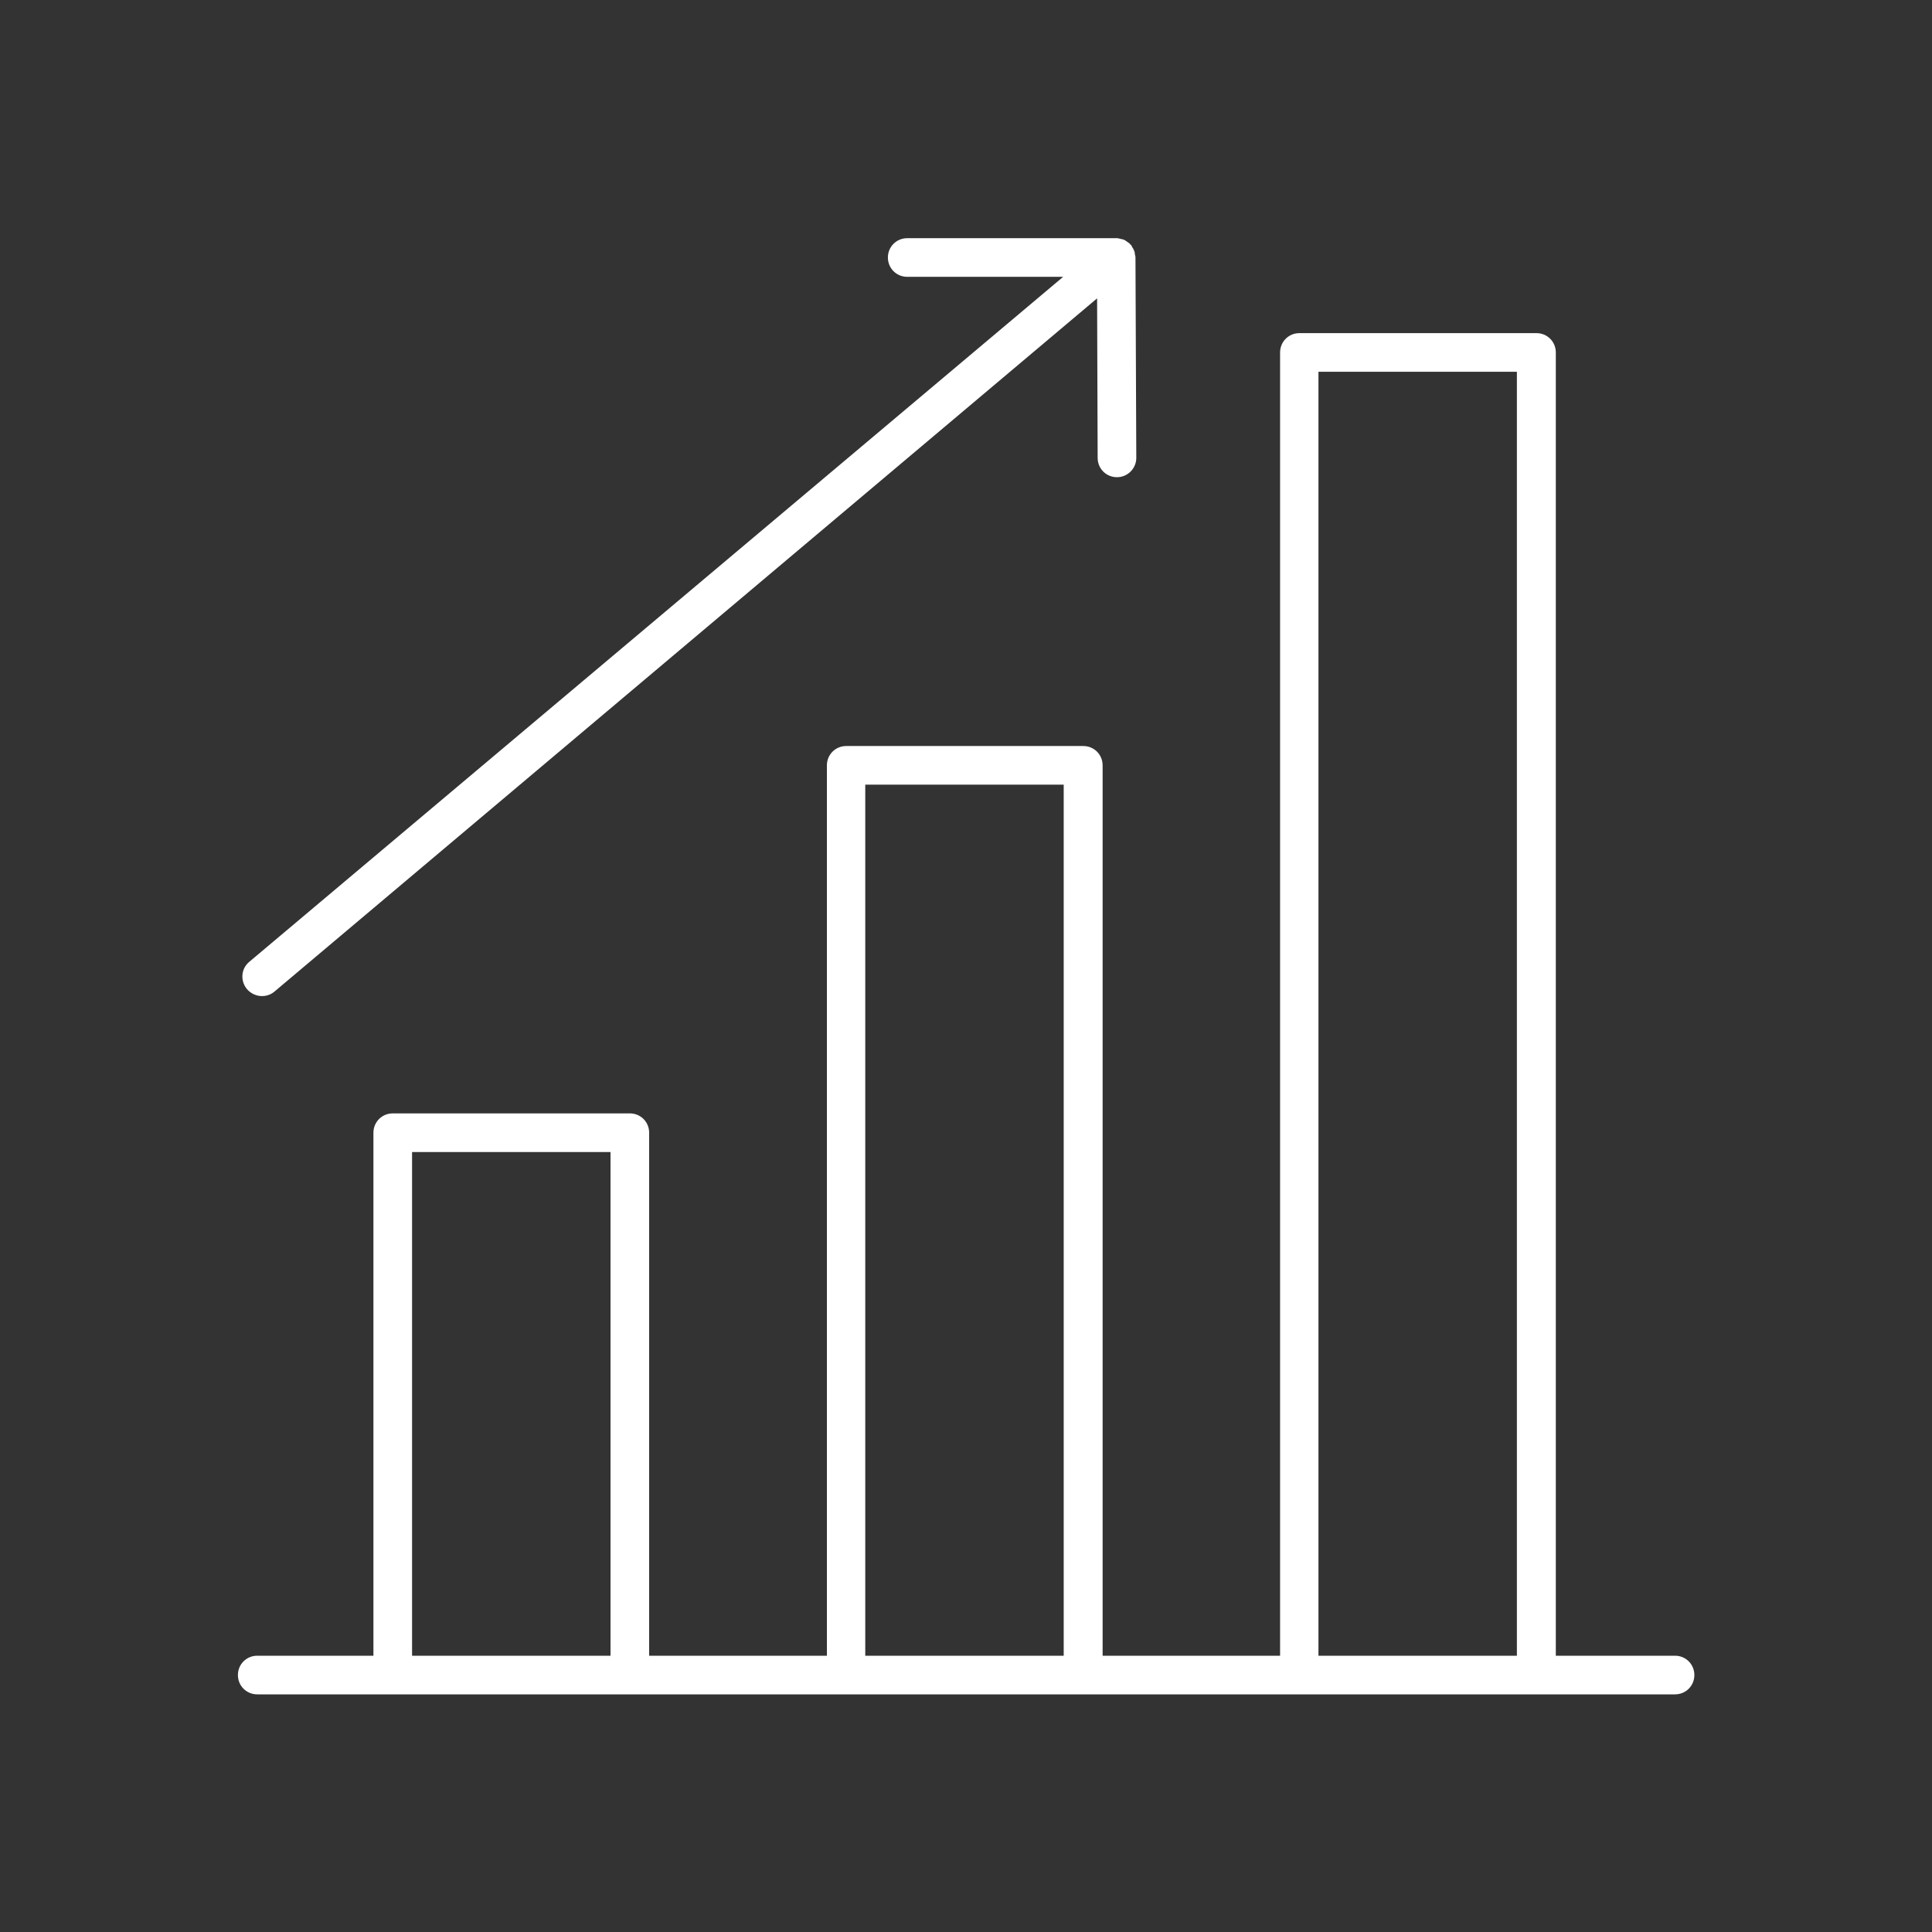<?xml version="1.0" encoding="UTF-8"?><svg xmlns="http://www.w3.org/2000/svg" viewBox="0 0 70 70"><rect x="0" y="0" width="70" height="70" fill="#333333" stroke="none"/><defs><style>.d{fill:#fff;}.e{fill:none;}</style></defs><g id="a"/><g id="b"><g id="c"><g><g><path class="d" d="M60.69,59.99h-4.32V12.77c0-.39-.31-.7-.7-.7h-8.59c-.39,0-.7,.31-.7,.7V59.99h-6.43V27.73c0-.39-.31-.7-.7-.7h-8.59c-.39,0-.7,.31-.7,.7V59.99h-6.44v-18.95c0-.39-.31-.7-.7-.7H14.23c-.39,0-.7,.31-.7,.7v18.95h-4.21c-.39,0-.7,.31-.7,.7s.31,.7,.7,.7H60.69c.39,0,.7-.31,.7-.7s-.31-.7-.7-.7Zm-45.76,0v-18.25h7.19v18.25h-7.19Zm16.42,0V28.43h7.19v31.56h-7.19Zm16.42,0V13.47h7.19V59.99h-7.19Z"/><path class="d" d="M41.14,9.31s-.01-.06-.02-.09c0-.05-.01-.1-.03-.14-.02-.05-.04-.09-.07-.13-.02-.03-.02-.06-.05-.08,0,0-.02-.01-.02-.02-.03-.04-.07-.06-.11-.09-.04-.03-.07-.05-.11-.07-.04-.02-.07-.02-.11-.03-.05-.01-.1-.03-.15-.03,0,0-.02,0-.03,0h-7.57c-.39,0-.7,.31-.7,.7s.31,.7,.7,.7h5.65L9.03,34.85c-.3,.25-.33,.69-.08,.99,.14,.16,.34,.25,.54,.25,.16,0,.32-.05,.45-.16L39.75,10.81l.02,5.78c0,.39,.31,.7,.7,.7h0c.39,0,.7-.32,.7-.7l-.03-7.28Z"/></g><rect class="e" width="70" height="70"/></g></g></g></svg>